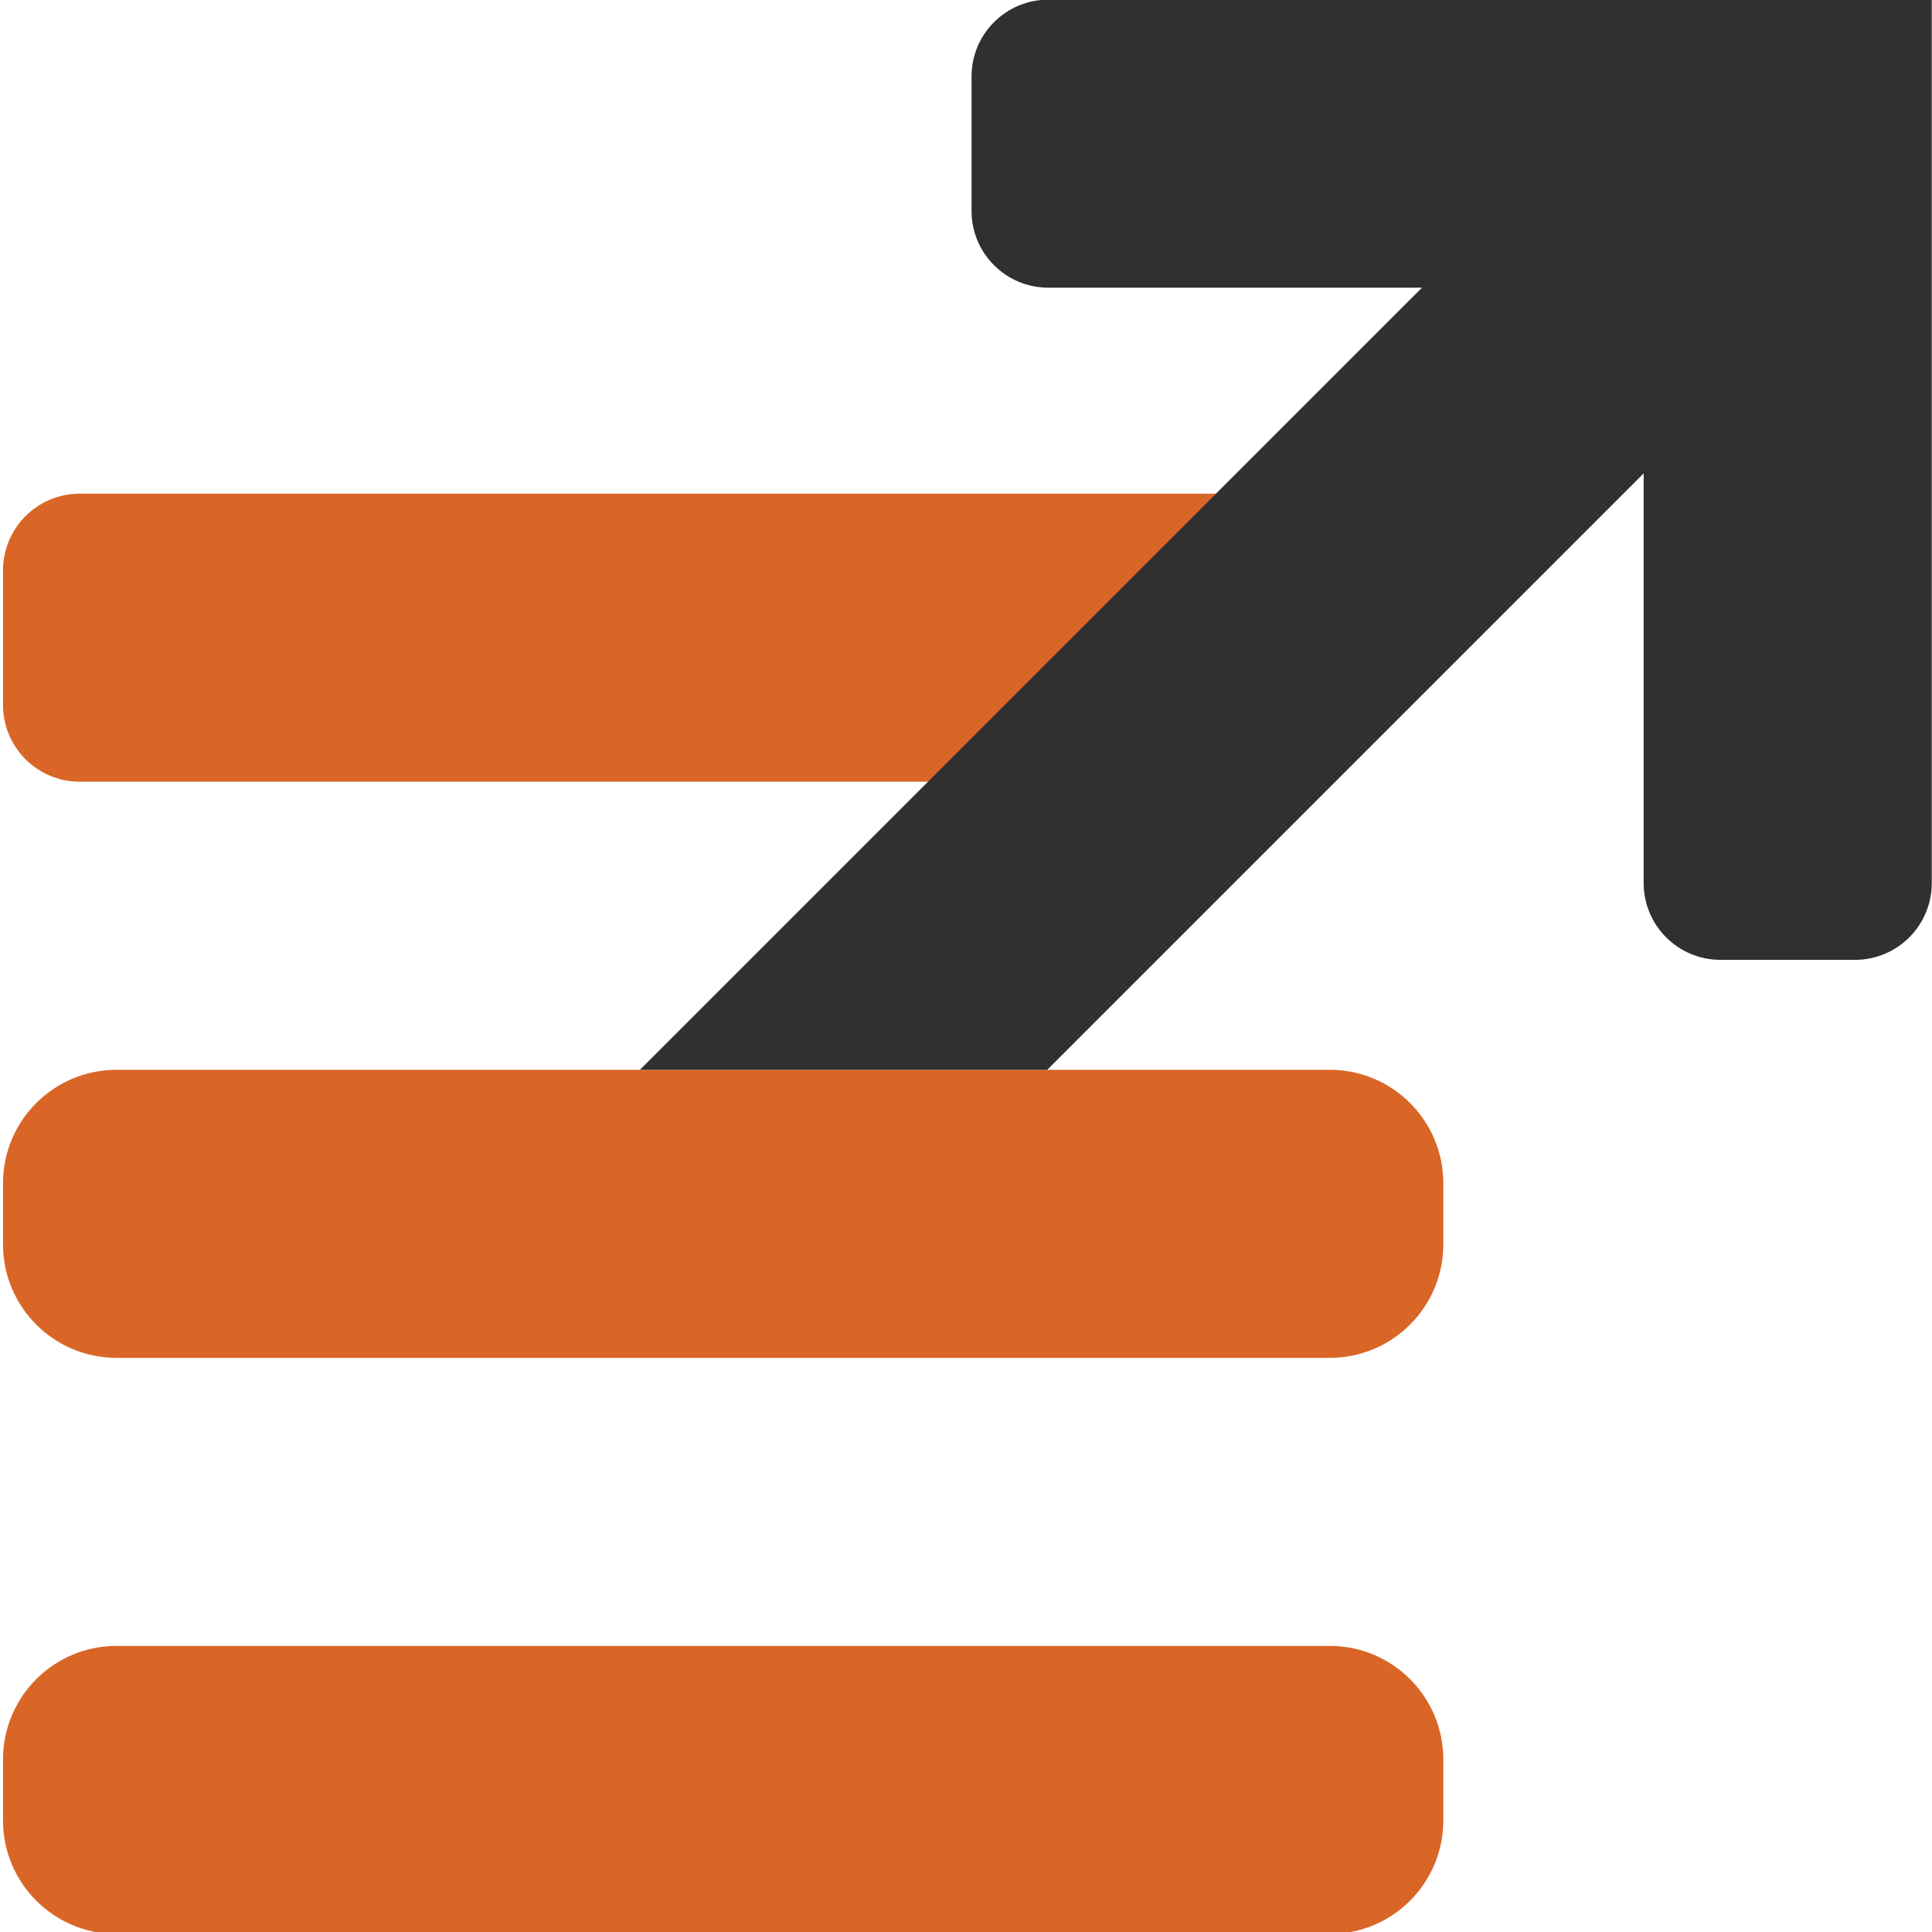<?xml version="1.0" encoding="utf-8"?>
<!-- Generator: Adobe Illustrator 15.0.0, SVG Export Plug-In  -->
<!DOCTYPE svg PUBLIC "-//W3C//DTD SVG 1.1//EN" "http://www.w3.org/Graphics/SVG/1.1/DTD/svg11.dtd">
<svg version="1.1"
	 xmlns="http://www.w3.org/2000/svg" xmlns:xlink="http://www.w3.org/1999/xlink" xmlns:a="http://ns.adobe.com/AdobeSVGViewerExtensions/3.0/"
	 x="0px" y="0px" width="567px" height="567px" viewBox="-0.885 0.1 567 567" enable-background="new -0.885 0.1 567 567"
	 xml:space="preserve">
<defs>
</defs>
<path fill="#D96627" d="M272.61,229.52H22.523C10.084,229.52,0,219.43,0,207.002v-39.493c0-12.445,10.084-22.529,22.523-22.529
	h334.632L272.61,229.52z"/>
<path fill="#D96627" d="M389.384,398.601H33.317C14.913,398.601,0,383.688,0,365.289v-17.916c0-18.399,14.913-33.313,33.317-33.313
	h356.067c18.394,0,33.313,14.913,33.313,33.313v17.916C422.697,383.688,407.778,398.601,389.384,398.601"/>
<path fill="#D96627" d="M389.384,567.67H33.317C14.913,567.67,0,552.764,0,534.371v-17.918c0-18.398,14.913-33.317,33.317-33.317
	h356.067c18.394,0,33.313,14.919,33.313,33.317v17.918C422.697,552.764,407.778,567.67,389.384,567.67"/>
<path fill="#303030" d="M284.244,22.516v39.507c0,12.431,10.09,22.51,22.528,22.51h109.662L186.917,314.06h119.546l175.031-175.029
	v120.245c0,12.435,10.094,22.519,22.538,22.519h39.493c12.434,0,22.519-10.084,22.519-22.519V0H306.772
	C294.333,0,284.244,10.085,284.244,22.516"/>
</svg>
